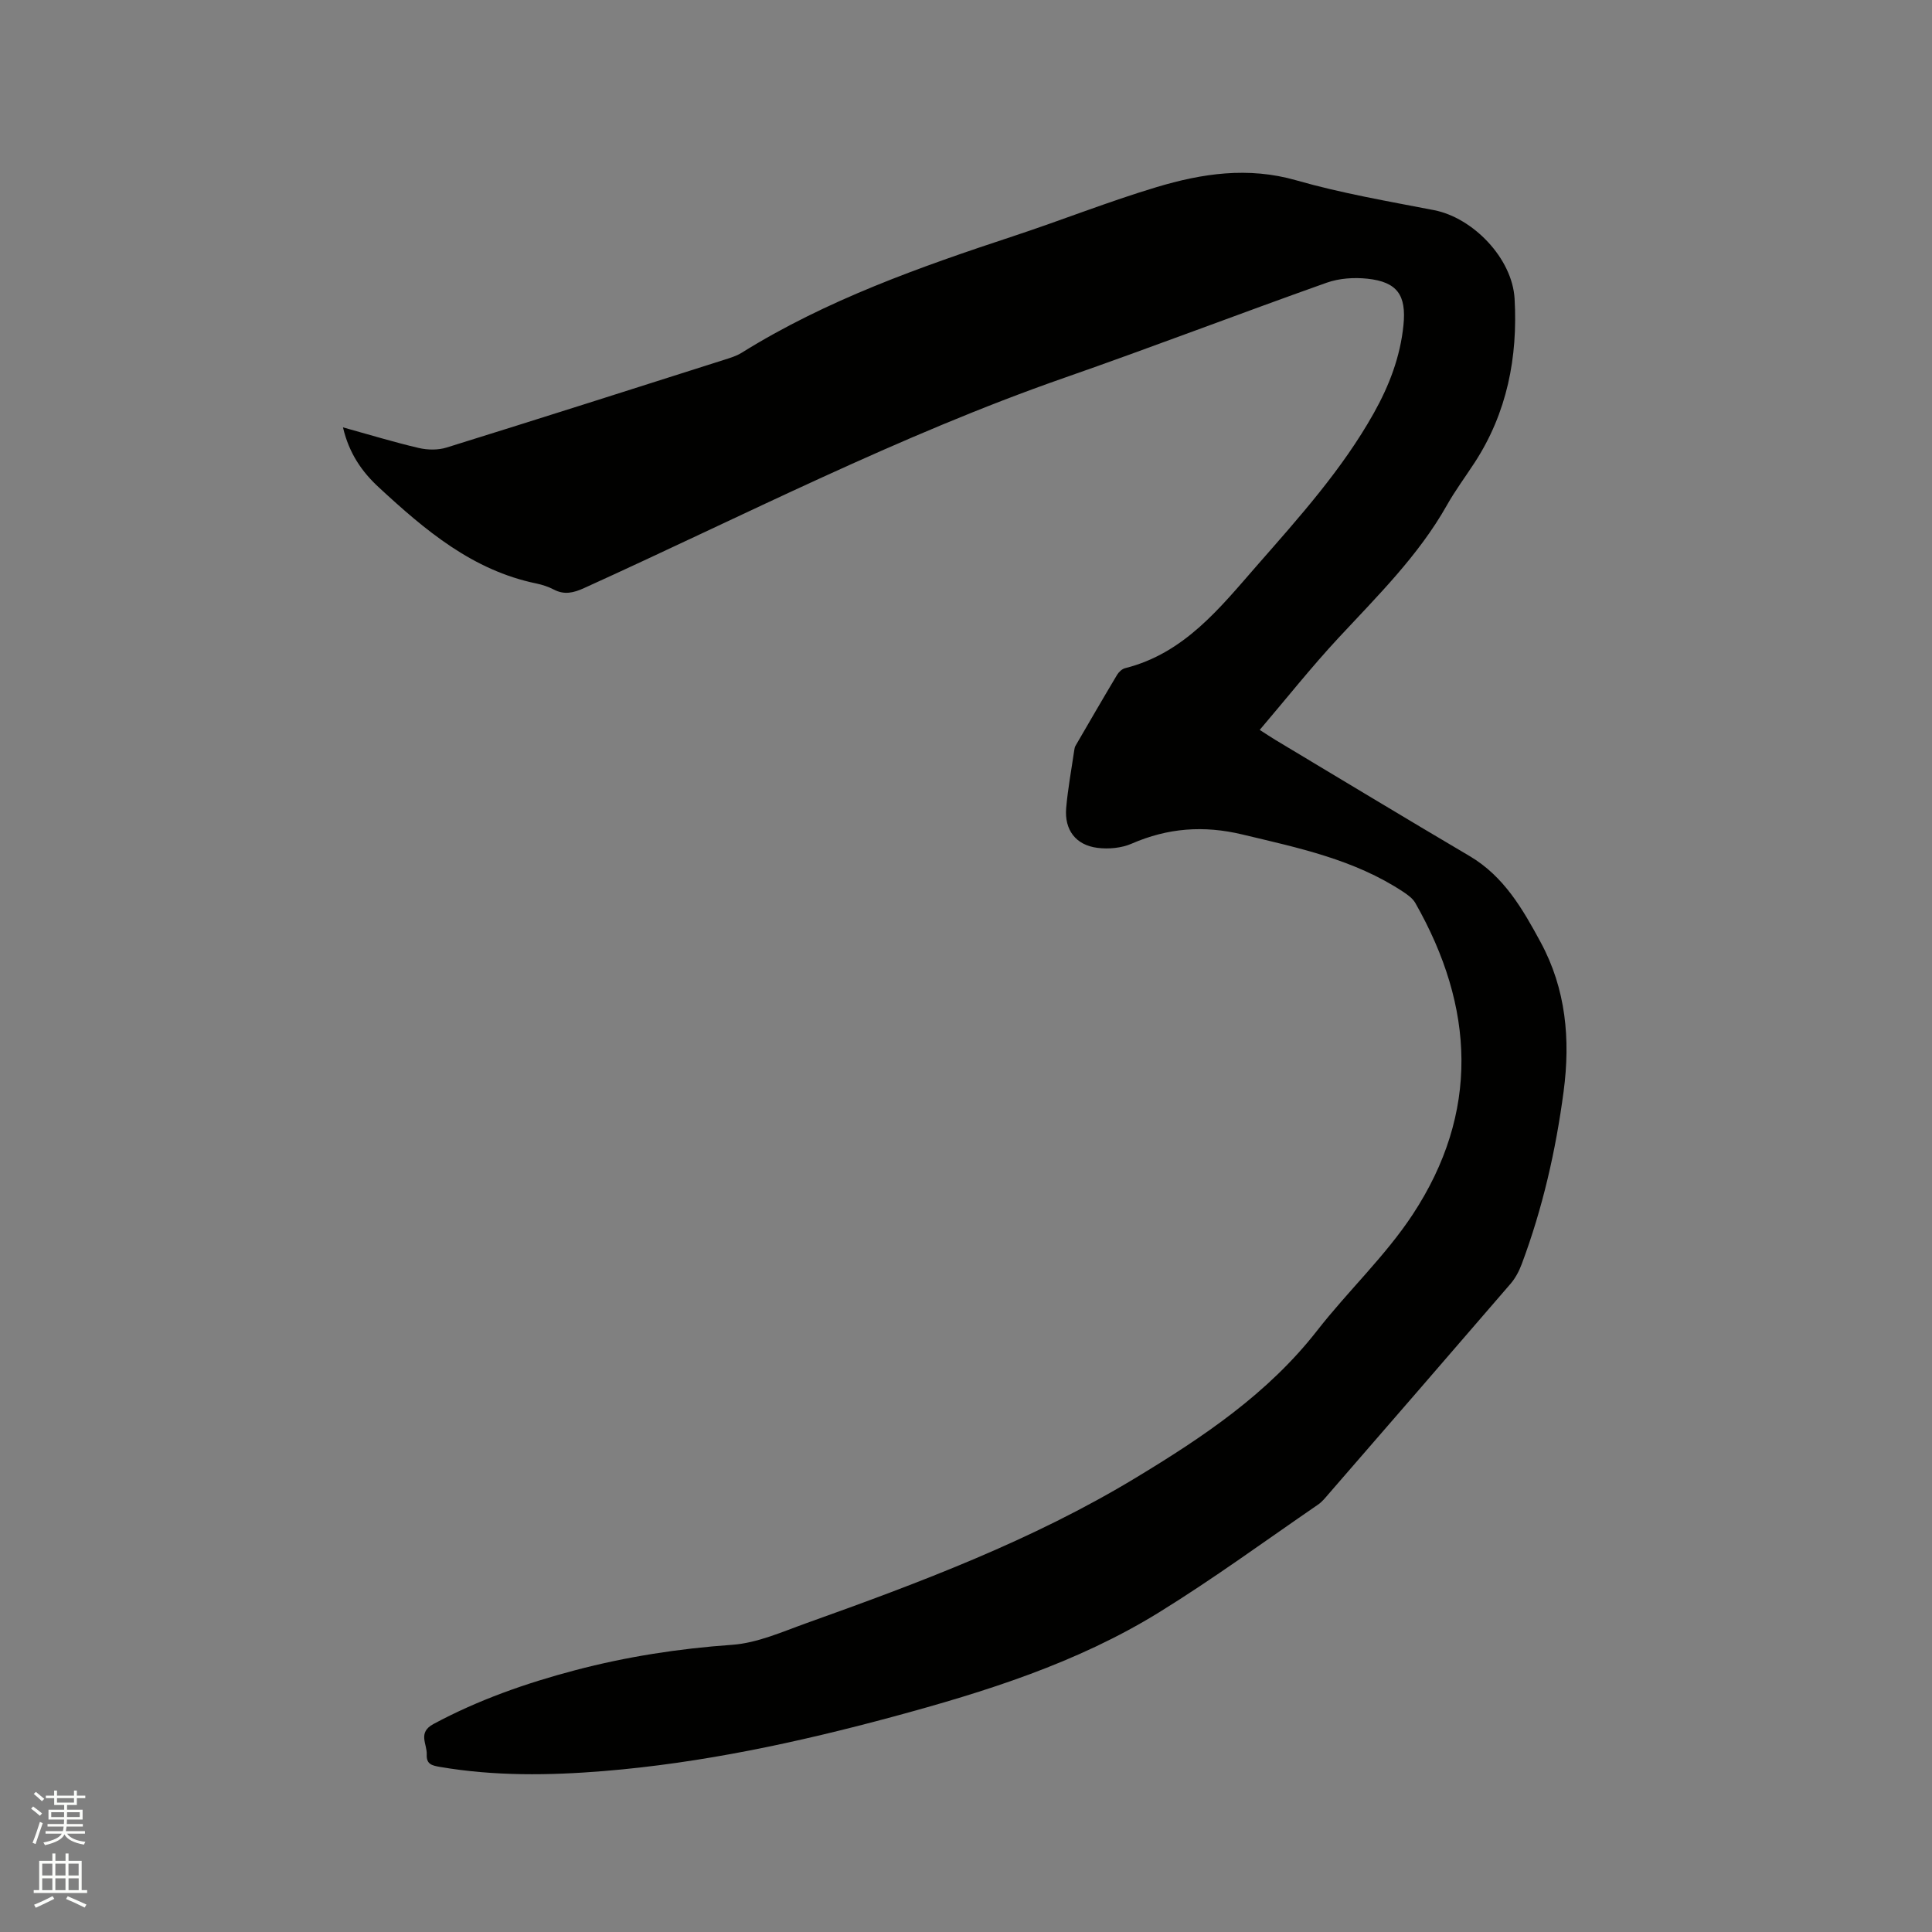 <svg enable-background="new 0 0 400 400" viewBox="0 0 400 400" xmlns="http://www.w3.org/2000/svg"><rect x="0" y="0" width="400" height="400" fill="#808080" stroke="none"/><path d="m6.44 374.46.42-.45c.65.47 1.27.95 1.85 1.44l-.45.49c-.65-.56-1.25-1.06-1.82-1.48m.93 7.33-.63-.26c.55-1.36 1.05-2.8 1.52-4.33.19.1.38.19.59.27-.46 1.29-.95 2.73-1.48 4.32m-.38-10.38.44-.42c.43.34 1.01.82 1.74 1.44l-.49.49c-.53-.51-1.09-1.01-1.69-1.51m2.5.35h1.72v-1.04h.59v1.04h3.52v-1.04h.59v1.04h1.75v.53h-1.75v1.42h-2.03v.97h3.22v2.03h-3.24c0 .35-.01.66-.03.93h3.32v.53h-3.37c-.03.27-.08.58-.15.94h3.96v.53h-3.71c.67.92 1.93 1.48 3.79 1.68-.13.24-.23.44-.29.59-2.13-.38-3.48-1.08-4.04-2.12-.43.97-1.77 1.72-4.03 2.23-.09-.19-.2-.37-.33-.55 2.1-.42 3.37-1.03 3.81-1.83h-3.36v-.53h3.58c.08-.29.13-.61.16-.94h-3.33v-.53h3.39c.02-.27.04-.58.04-.93h-3.23v-2.03h3.25v-.97h-2.07v-1.42h-1.73zm1.12 3.44v1h2.65c.01-.3.02-.44.01-.4v-.25-.35zm1.19-2h3.52v-.91h-3.52zm4.71 2h-2.63v.59c0 .15-.01.28-.01.4h2.64z" fill="#fbfcfa"/><path d="m13.56 383.74h.63v1.52h2.72v6.07h1.13v.6h-11.06v-.6h1.13v-6.07h2.73v-1.52h.63v1.52h2.1v-1.52zm-2.69 8.83.38.56c-1.24.63-2.53 1.25-3.85 1.85-.1-.21-.21-.42-.34-.63 1.36-.55 2.63-1.15 3.81-1.78m-2.13-4.27h2.1v-2.45h-2.1zm0 3.04h2.1v-2.46h-2.1zm2.72-3.04h2.1v-2.45h-2.1zm0 3.04h2.1v-2.46h-2.1zm6.07 3.6c-1.41-.71-2.7-1.3-3.86-1.78l.35-.56c1.45.62 2.75 1.19 3.88 1.72zm-1.25-9.09h-2.1v2.45h2.1zm-2.09 5.49h2.1v-2.46h-2.1z" fill="#fbfcfa"/><path d="m71.01 88.48c5.56 1.54 10.59 3.08 15.69 4.27 1.84.43 4.01.46 5.79-.1 19.2-5.97 38.36-12.08 57.52-18.18 1.2-.38 2.46-.76 3.52-1.42 17.59-10.96 36.93-17.77 56.46-24.22 9.85-3.25 19.51-7.1 29.44-10.08 9.44-2.84 18.98-4.28 28.97-1.41 9.32 2.67 18.95 4.32 28.5 6.17 8.04 1.56 16.21 9.95 16.68 18.35.68 12.09-1.55 23.61-8.3 33.96-1.91 2.93-4.01 5.75-5.72 8.79-5.91 10.47-14.39 18.79-22.46 27.48-5.6 6.03-10.73 12.5-16.29 19.03 1.44.92 2.38 1.55 3.34 2.13 13.36 8 26.68 16.07 40.1 23.98 7.13 4.2 11.02 11 14.74 17.88 5.22 9.66 6.17 20.05 4.74 30.86-1.62 12.23-4.34 24.16-8.66 35.71-.54 1.45-1.3 2.91-2.3 4.08-12.52 14.54-25.1 29.03-37.68 43.53-.69.8-1.37 1.66-2.23 2.24-10.92 7.49-21.63 15.34-32.89 22.29-17 10.5-35.94 16.43-55.1 21.61-19.66 5.31-39.53 9.58-59.86 11.25-11.31.92-22.65 1.07-33.92-.86-1.68-.29-2.83-.56-2.74-2.57.1-2.18-1.93-4.52 1.39-6.31 9.3-5 19.12-8.44 29.31-11.13 10.69-2.82 21.48-4.49 32.53-5.27 5.23-.37 10.39-2.7 15.45-4.51 23.44-8.38 46.74-17.13 68.15-30.09 13.9-8.41 27.33-17.39 37.53-30.47 6.37-8.17 14.09-15.4 19.76-24 13.91-21.14 12.86-42.92.55-64.53-.54-.94-1.57-1.68-2.51-2.3-10.12-6.7-21.73-9.1-33.29-11.87-8-1.92-15.43-1.36-22.92 1.9-2.11.92-4.78 1.16-7.08.87-4.5-.57-6.87-3.72-6.48-8.25.35-4 1.09-7.97 1.67-11.95.05-.31.1-.65.25-.91 2.86-4.92 5.71-9.85 8.63-14.73.35-.58 1.02-1.2 1.65-1.36 12.26-3.08 19.63-12.48 27.34-21.3 8.72-9.96 17.61-19.84 24.14-31.49 3.19-5.68 5.49-11.66 6.15-18.23.62-6.18-1.24-8.96-7.48-9.62-2.76-.29-5.82-.09-8.41.83-18.15 6.44-36.14 13.35-54.32 19.69-34.28 11.96-66.49 28.59-99.44 43.54-2.17.98-4.07 1.45-6.26.3-1.11-.58-2.36-.99-3.59-1.25-13.25-2.72-23.08-11.07-32.6-19.87-3.53-3.24-6.21-7.09-7.46-12.46z" fill="#010100"/></svg>